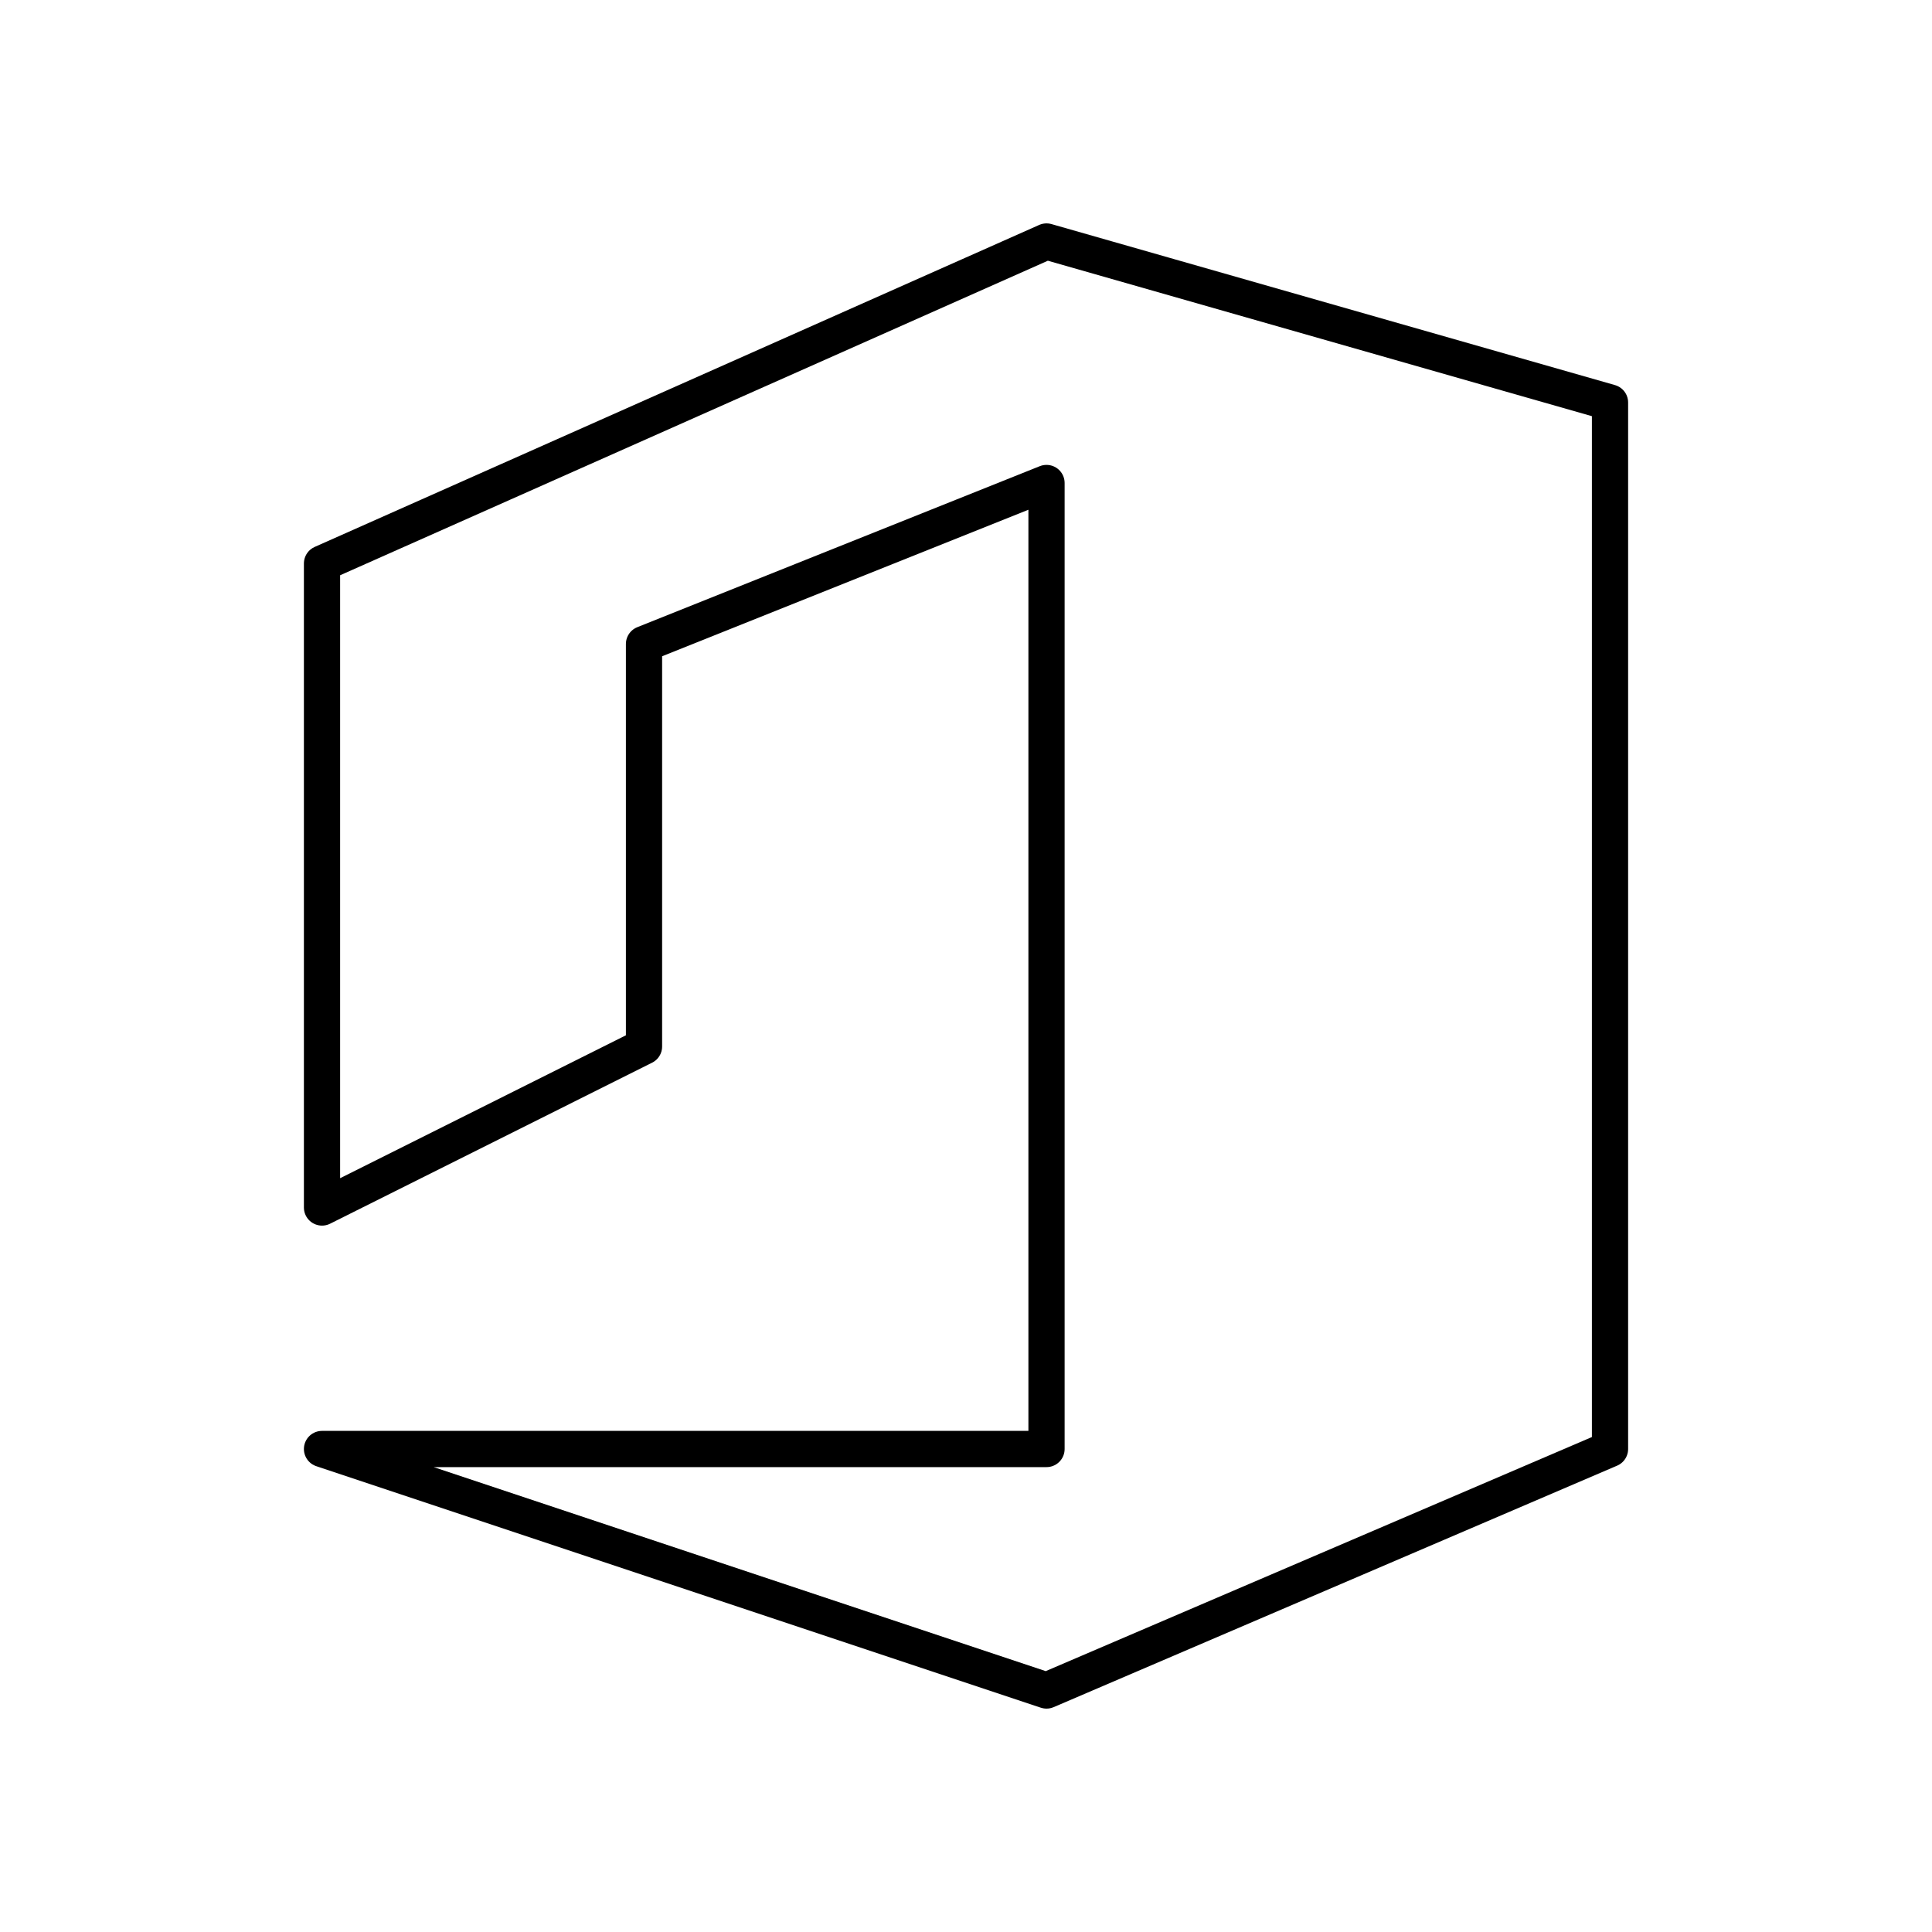 <svg xmlns="http://www.w3.org/2000/svg" width="80" height="80" viewBox="0 0 80 80" fill="none"><g clip-path="url(#clip0_11_2)"><path d="M13.334 60H43.334V20L26.667 26.667V43.333L13.334 50V23.333L43.334 10L66.667 16.667V60L43.334 70L13.334 60Z" stroke="black" stroke-width="1.5" stroke-linecap="round" stroke-linejoin="round"></path></g><defs><clipPath id="clip0_11_2"><rect width="80" height="80" fill="white"></rect></clipPath></defs></svg>